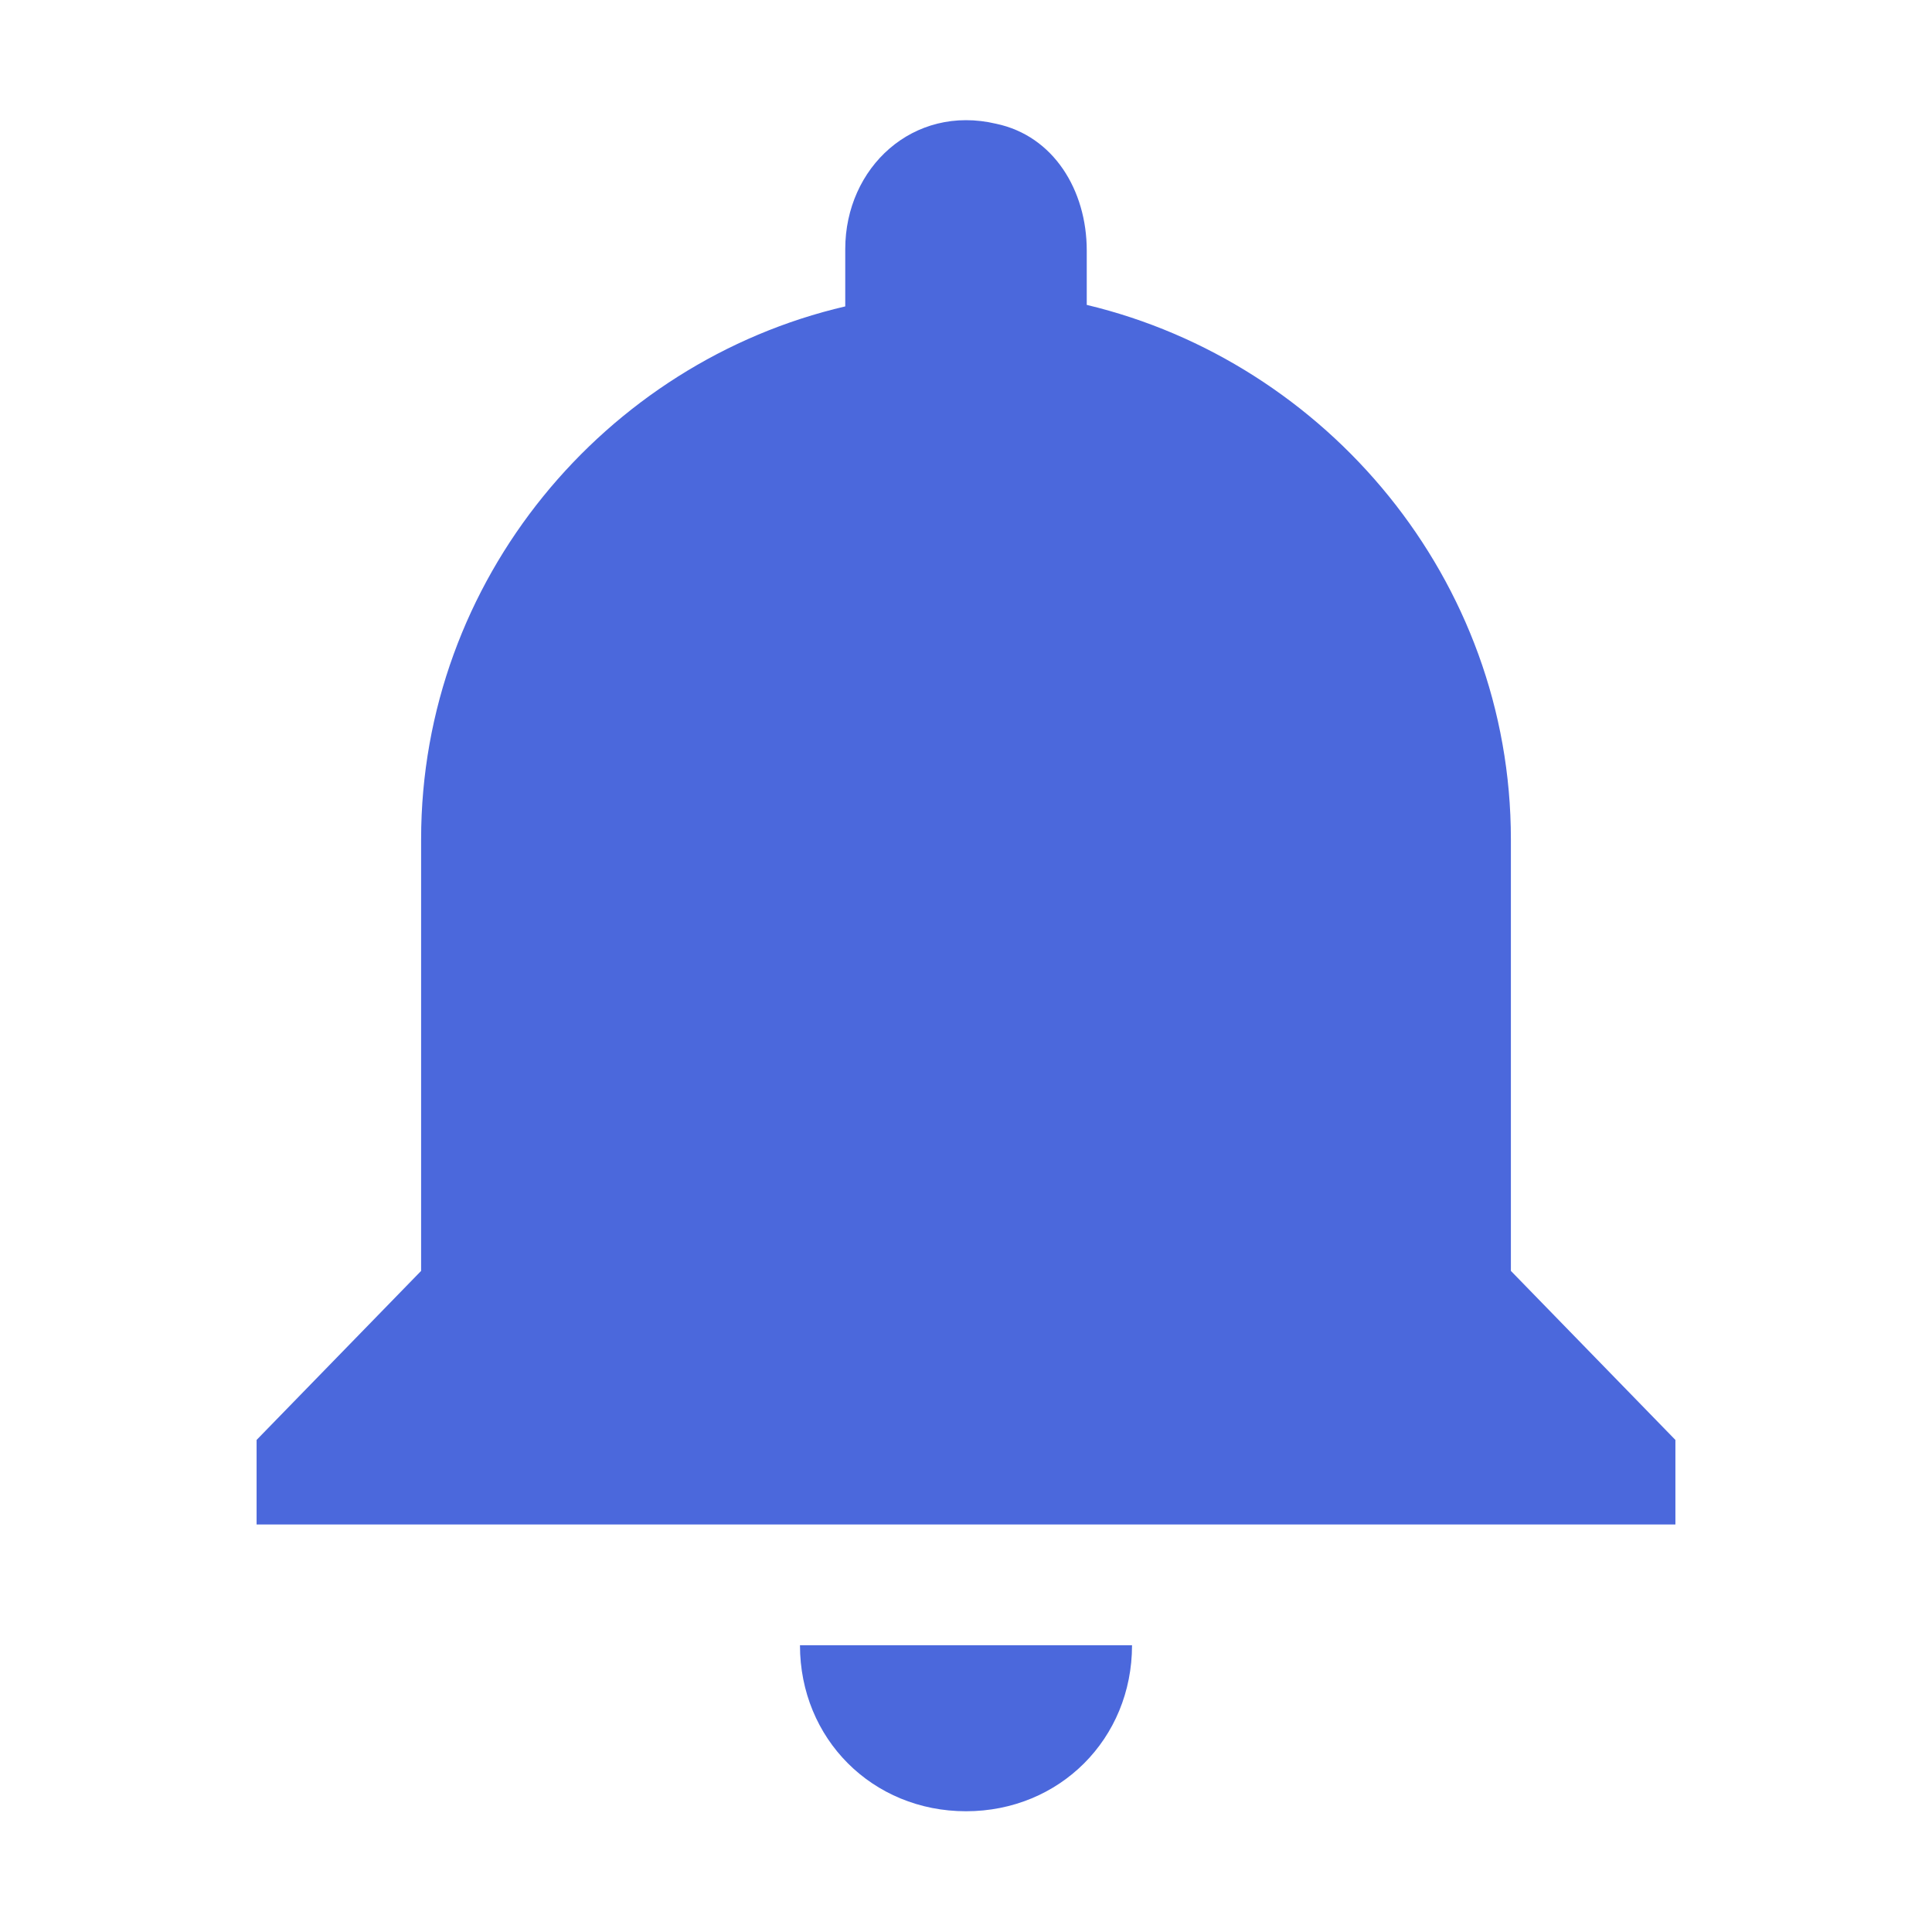 <svg t="1741594398869" class="icon" viewBox="0 0 1024 1024" version="1.1" xmlns="http://www.w3.org/2000/svg" p-id="6848"
    width="200" height="200">
    <path
        d="M512 960c49.6 0 88-38.4 88-88H424c0 49.6 38.4 88 88 88z m288.8-286.4V444.8c0-137.6-97.6-252.8-224.8-283.2v-28.8c0-32-17.6-60.8-48-67.2-44-10.4-80 23.2-80 66.4v30.4C320.8 192 223.2 307.2 223.2 444.8v228.8L136 763.2v44.8h752v-44.8l-87.2-89.6z"
        p-id="6849" fill="#4b68dc"></path>
</svg>